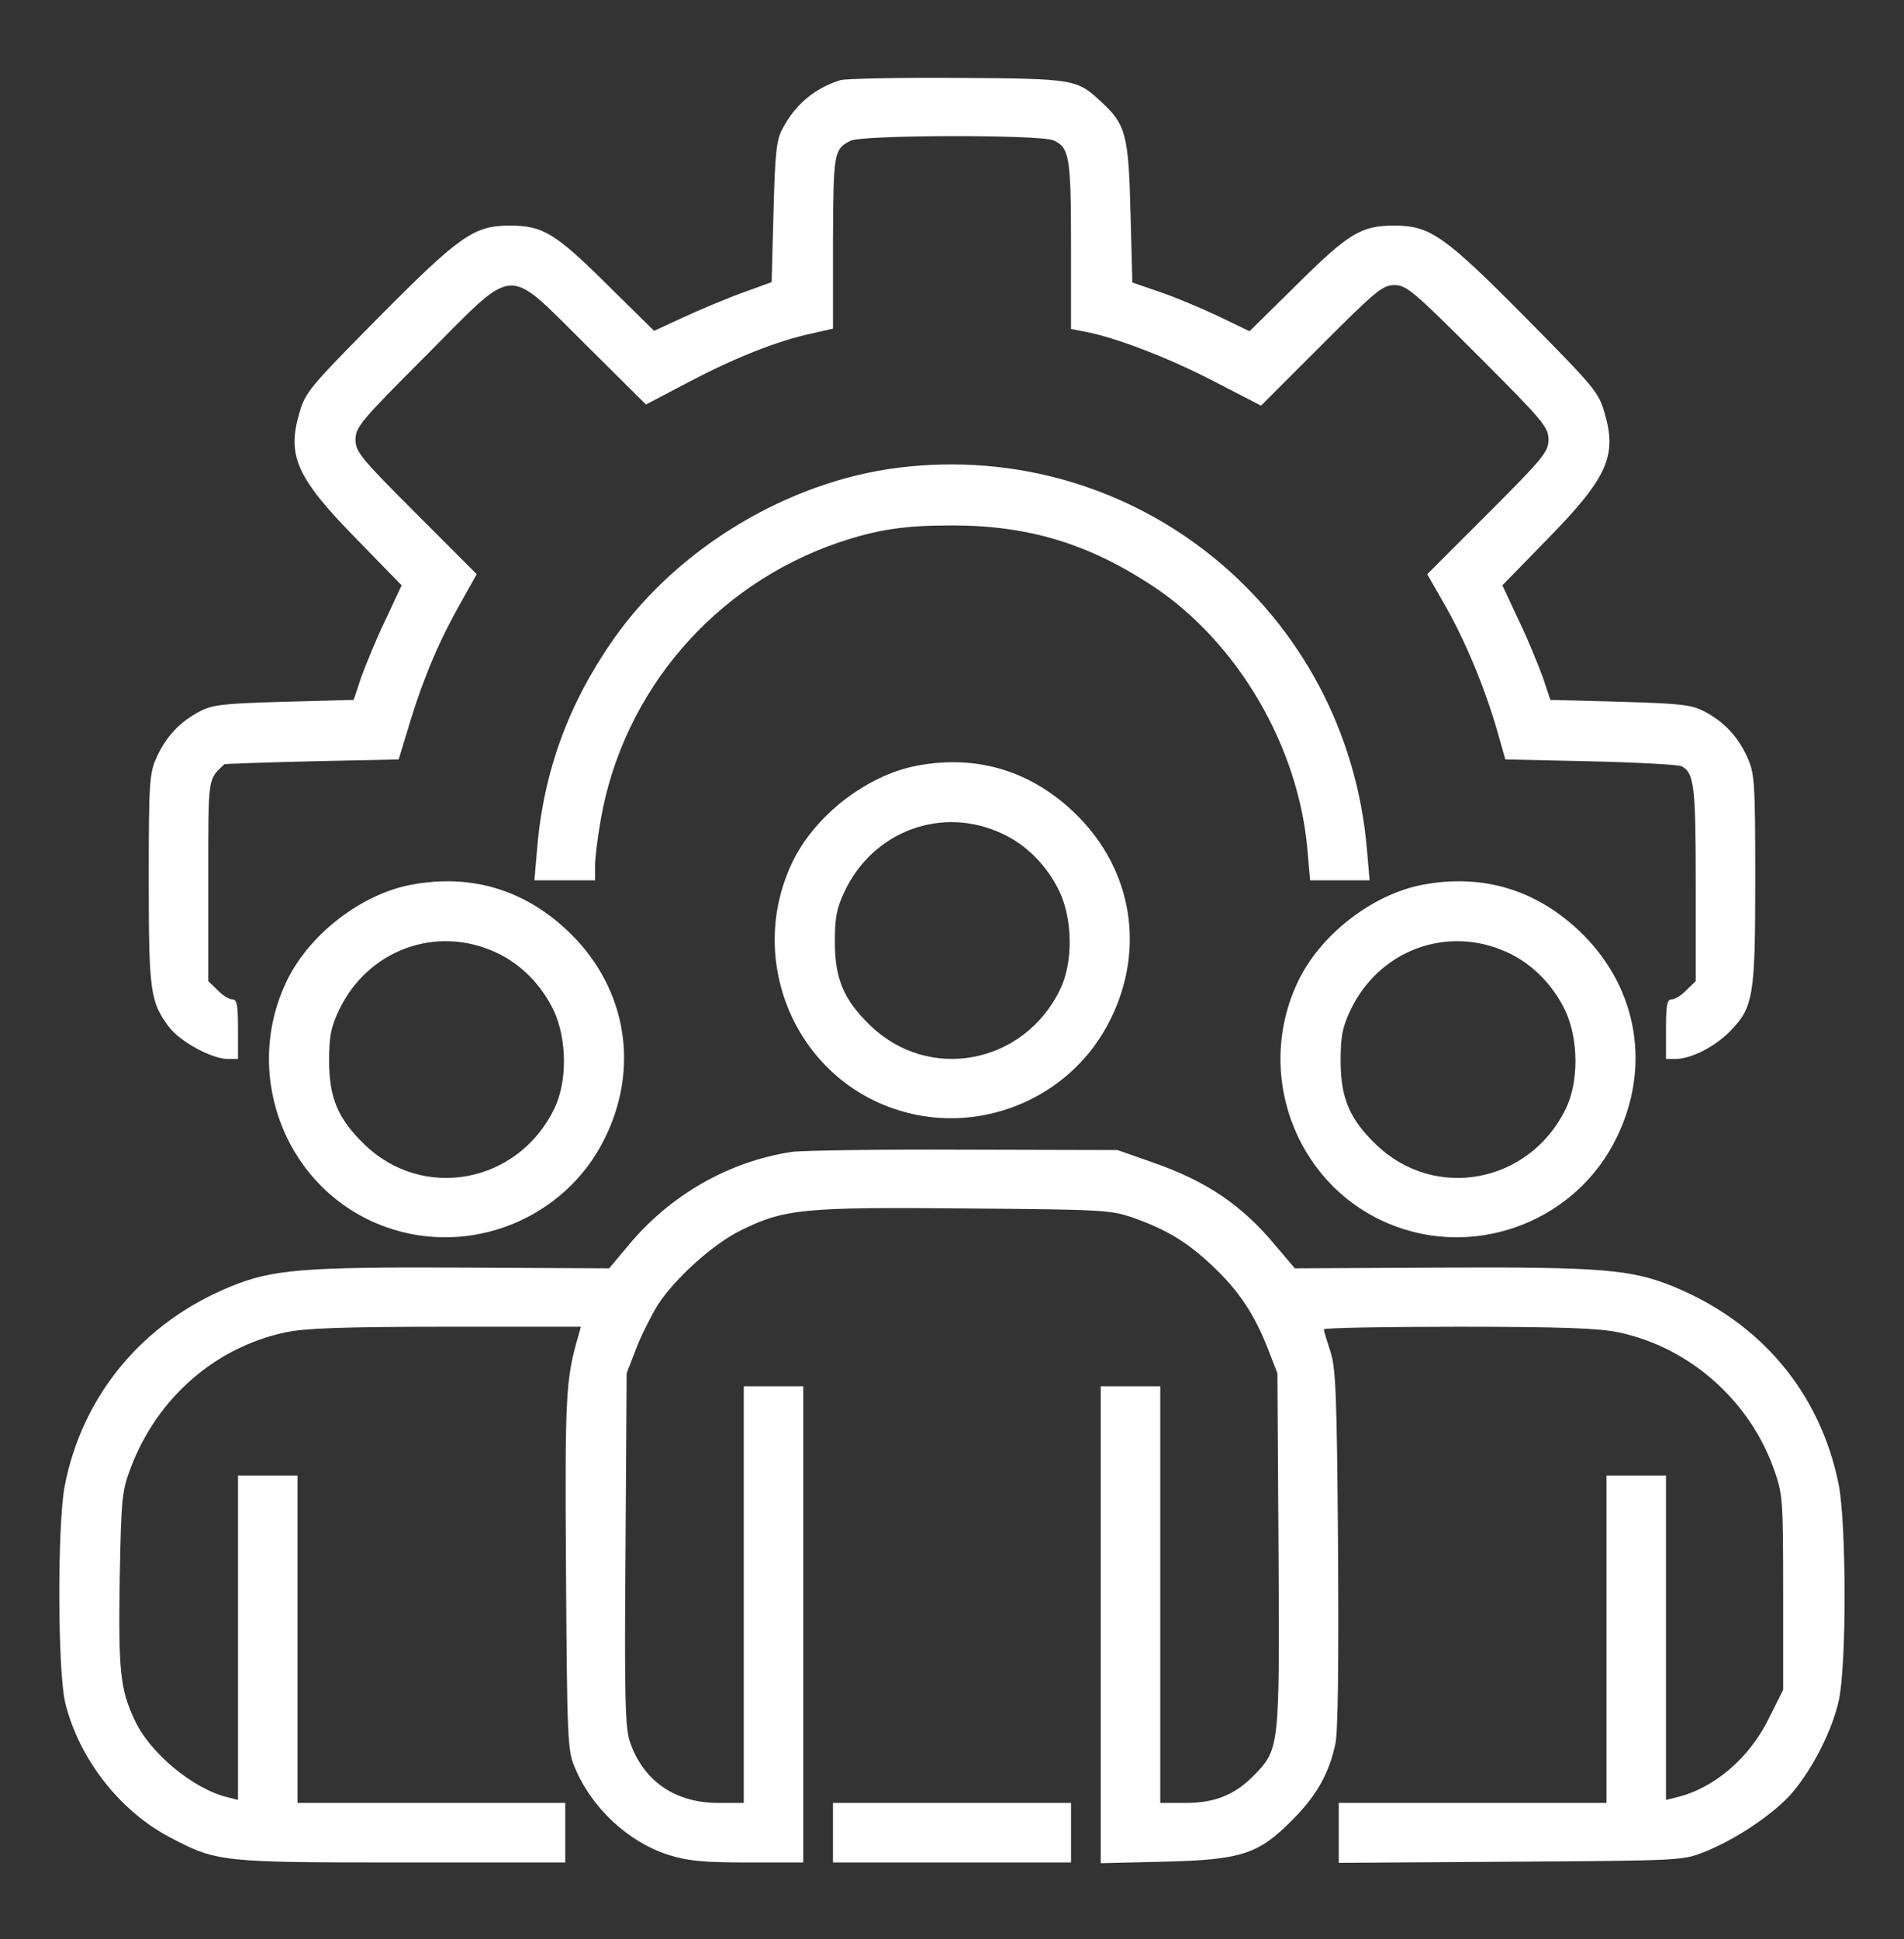 <svg width="55" height="56" viewBox="0 0 55 56" fill="none" xmlns="http://www.w3.org/2000/svg">
<rect x="0" y="0" width="55" height="56" fill="#333333" stroke="none"/>
<path d="M24.277 2.314C23.525 2.55 22.977 3.012 22.602 3.721C22.43 4.033 22.387 4.419 22.344 6.127L22.29 8.147L21.431 8.459C20.958 8.63 20.195 8.953 19.733 9.167L18.895 9.554L17.531 8.211C16.038 6.729 15.673 6.514 14.727 6.514C13.696 6.514 13.288 6.793 10.935 9.167C8.938 11.187 8.819 11.327 8.647 11.928C8.282 13.174 8.572 13.808 10.334 15.602L11.602 16.902L11.129 17.912C10.86 18.47 10.56 19.211 10.431 19.566L10.216 20.21L8.196 20.264C6.392 20.318 6.134 20.35 5.747 20.554C5.188 20.855 4.791 21.274 4.522 21.875C4.318 22.327 4.297 22.574 4.297 25.377C4.297 28.654 4.34 28.933 4.888 29.664C5.21 30.082 6.123 30.577 6.574 30.577H6.875V29.717C6.875 29.019 6.843 28.858 6.714 28.858C6.617 28.858 6.424 28.74 6.284 28.589L6.016 28.331V25.442C6.016 22.391 5.994 22.531 6.478 22.069C6.488 22.058 7.627 22.015 9.002 21.983L11.516 21.929L11.859 20.801C12.257 19.512 12.697 18.481 13.331 17.364L13.771 16.58L12.021 14.829C10.409 13.217 10.27 13.045 10.27 12.691C10.27 12.336 10.42 12.154 12.3 10.274C14.953 7.61 14.577 7.642 16.919 9.952L18.659 11.681L19.905 11.026C21.237 10.328 22.451 9.844 23.45 9.629L24.062 9.49V7.008C24.073 4.409 24.084 4.312 24.567 4.065C24.879 3.893 30.067 3.882 30.433 4.054C30.895 4.258 30.938 4.548 30.938 7.094V9.5L31.335 9.576C32.205 9.737 33.752 10.328 35.052 11.004L36.427 11.713L38.167 9.973C39.757 8.383 39.94 8.233 40.283 8.233C40.627 8.233 40.831 8.405 42.7 10.274C44.58 12.154 44.73 12.336 44.73 12.691C44.73 13.045 44.591 13.217 42.98 14.829L41.228 16.58L41.712 17.428C42.303 18.449 42.872 19.813 43.227 21.027L43.484 21.929L45.934 21.983C47.287 22.015 48.469 22.08 48.565 22.123C48.941 22.305 48.984 22.692 48.984 25.539V28.331L48.716 28.589C48.576 28.74 48.383 28.858 48.286 28.858C48.157 28.858 48.125 29.019 48.125 29.717V30.577H48.426C48.866 30.566 49.543 30.222 49.983 29.771C50.649 29.084 50.703 28.772 50.703 25.377C50.703 22.574 50.682 22.327 50.477 21.875C50.209 21.274 49.812 20.855 49.253 20.554C48.866 20.35 48.608 20.318 46.804 20.264L44.784 20.21L44.569 19.566C44.44 19.211 44.14 18.47 43.871 17.912L43.398 16.902L44.666 15.602C46.428 13.808 46.718 13.174 46.352 11.928C46.181 11.327 46.062 11.187 44.065 9.167C41.712 6.793 41.304 6.514 40.273 6.514C39.327 6.514 38.962 6.729 37.469 8.211L36.094 9.565L35.159 9.114C34.633 8.867 33.881 8.555 33.462 8.416L32.71 8.158L32.656 6.127C32.602 3.904 32.517 3.592 31.829 2.958C31.109 2.282 31.066 2.271 27.661 2.25C25.953 2.239 24.428 2.271 24.277 2.314Z" fill="white"/>
<path d="M25.942 13.507C22.763 13.905 19.583 15.817 17.735 18.438C16.425 20.307 15.694 22.284 15.512 24.55L15.437 25.42H16.317H17.188V25.002C17.188 24.776 17.263 24.185 17.349 23.691C17.993 19.963 20.636 16.891 24.224 15.666C25.341 15.29 26.114 15.172 27.5 15.172C29.713 15.172 31.442 15.699 33.301 16.923C35.75 18.545 37.523 21.564 37.77 24.572L37.845 25.42H38.704H39.563L39.488 24.55C38.908 17.632 32.807 12.648 25.942 13.507Z" fill="white"/>
<path d="M26.48 22.112C25.019 22.391 23.504 23.573 22.87 24.937C21.581 27.687 22.924 30.985 25.76 31.994C28.188 32.865 30.938 31.758 32.076 29.438C33.086 27.408 32.71 25.13 31.109 23.54C29.82 22.262 28.23 21.779 26.48 22.112ZM28.939 24.067C29.648 24.389 30.25 25.001 30.605 25.743C30.991 26.57 31.002 27.805 30.615 28.589C29.562 30.738 26.823 31.253 25.126 29.599C24.374 28.869 24.116 28.267 24.116 27.193C24.116 26.484 24.17 26.226 24.396 25.743C25.223 23.992 27.21 23.261 28.939 24.067Z" fill="white"/>
<path d="M11.87 25.549C10.409 25.828 8.895 27.01 8.261 28.374C6.972 31.124 8.315 34.422 11.15 35.432C13.578 36.302 16.328 35.196 17.467 32.875C18.477 30.845 18.101 28.568 16.5 26.978C15.211 25.7 13.621 25.216 11.87 25.549ZM14.33 27.504C15.039 27.827 15.641 28.439 15.995 29.18C16.382 30.007 16.393 31.243 16.006 32.027C14.953 34.175 12.214 34.691 10.517 33.036C9.765 32.306 9.507 31.704 9.507 30.63C9.507 29.921 9.561 29.663 9.786 29.18C10.613 27.429 12.601 26.699 14.33 27.504Z" fill="white"/>
<path d="M41.089 25.549C39.628 25.828 38.113 27.01 37.48 28.374C36.191 31.124 37.533 34.422 40.369 35.432C42.797 36.302 45.547 35.196 46.686 32.875C47.695 30.845 47.319 28.568 45.719 26.978C44.43 25.7 42.84 25.216 41.089 25.549ZM43.549 27.504C44.258 27.827 44.859 28.439 45.214 29.18C45.601 30.007 45.611 31.243 45.225 32.027C44.172 34.175 41.433 34.691 39.735 33.036C38.983 32.306 38.726 31.704 38.726 30.63C38.726 29.921 38.779 29.663 39.005 29.18C39.832 27.429 41.819 26.699 43.549 27.504Z" fill="white"/>
<path d="M22.87 33.262C21.044 33.541 19.358 34.508 18.154 35.959L17.596 36.624L13.342 36.603C8.744 36.581 7.863 36.657 6.66 37.151C4.125 38.182 2.374 40.298 1.869 42.909C1.654 44.037 1.665 48.215 1.88 49.15C2.267 50.761 3.448 52.287 4.899 53.049C6.263 53.769 6.381 53.78 11.623 53.78H16.328V52.92V52.061H12.461H8.594V47.334V42.608H7.734H6.875V47.291V51.975L6.585 51.9C5.586 51.664 4.329 50.622 3.889 49.666C3.47 48.785 3.416 48.215 3.459 45.584C3.502 43.231 3.524 43.048 3.781 42.372C4.544 40.363 6.22 38.902 8.25 38.472C8.798 38.354 9.904 38.311 12.88 38.311H16.779L16.715 38.547C16.339 39.826 16.317 40.255 16.35 45.39C16.382 50.181 16.393 50.536 16.597 51.019C17.08 52.201 18.154 53.2 19.325 53.565C19.873 53.737 20.314 53.78 21.603 53.78H23.203V46.905V40.03H22.344H21.485V46.045V52.061H20.754C19.497 52.061 18.584 51.427 18.197 50.299C18.058 49.902 18.036 49.021 18.069 44.746L18.101 39.654L18.38 38.934C18.53 38.537 18.82 37.978 19.003 37.677C19.497 36.915 20.604 35.916 21.398 35.529C22.655 34.906 23.214 34.852 27.876 34.895C31.926 34.927 32.087 34.938 32.764 35.174C33.72 35.518 34.321 35.883 35.041 36.571C35.782 37.269 36.244 37.967 36.62 38.934L36.9 39.654L36.932 44.735C36.964 50.439 36.964 50.503 36.233 51.255C35.675 51.825 35.106 52.061 34.246 52.061H33.516V46.045V40.03H32.656H31.797V46.916V53.801L33.602 53.758C35.858 53.705 36.352 53.544 37.329 52.555C38.027 51.857 38.393 51.212 38.575 50.353C38.651 50.009 38.672 48.011 38.651 44.681C38.618 40.202 38.586 39.482 38.425 39.009C38.328 38.709 38.242 38.44 38.242 38.386C38.242 38.343 39.993 38.311 42.142 38.311C45.096 38.311 46.202 38.354 46.75 38.472C48.813 38.902 50.564 40.459 51.262 42.479C51.498 43.156 51.509 43.349 51.509 46.002V48.795L51.101 49.612C50.531 50.772 49.511 51.642 48.426 51.9L48.125 51.975V47.291V42.608H47.266H46.406V47.334V52.061H42.539H38.672V52.92V53.791L43.646 53.758C48.587 53.726 48.608 53.726 49.253 53.468C50.145 53.114 51.262 52.362 51.777 51.76C52.379 51.051 52.938 49.934 53.12 49.085C53.346 48.022 53.335 43.951 53.109 42.844C52.572 40.212 50.864 38.182 48.34 37.151C47.137 36.657 46.256 36.581 41.658 36.603L37.404 36.624L36.856 35.98C35.879 34.798 34.848 34.1 33.258 33.552L32.28 33.209L27.876 33.198C25.459 33.187 23.203 33.219 22.87 33.262Z" fill="white"/>
<path d="M24.062 52.92V53.78H27.5H30.938V52.92V52.061H27.5H24.062V52.92Z" fill="white"/>
</svg>
